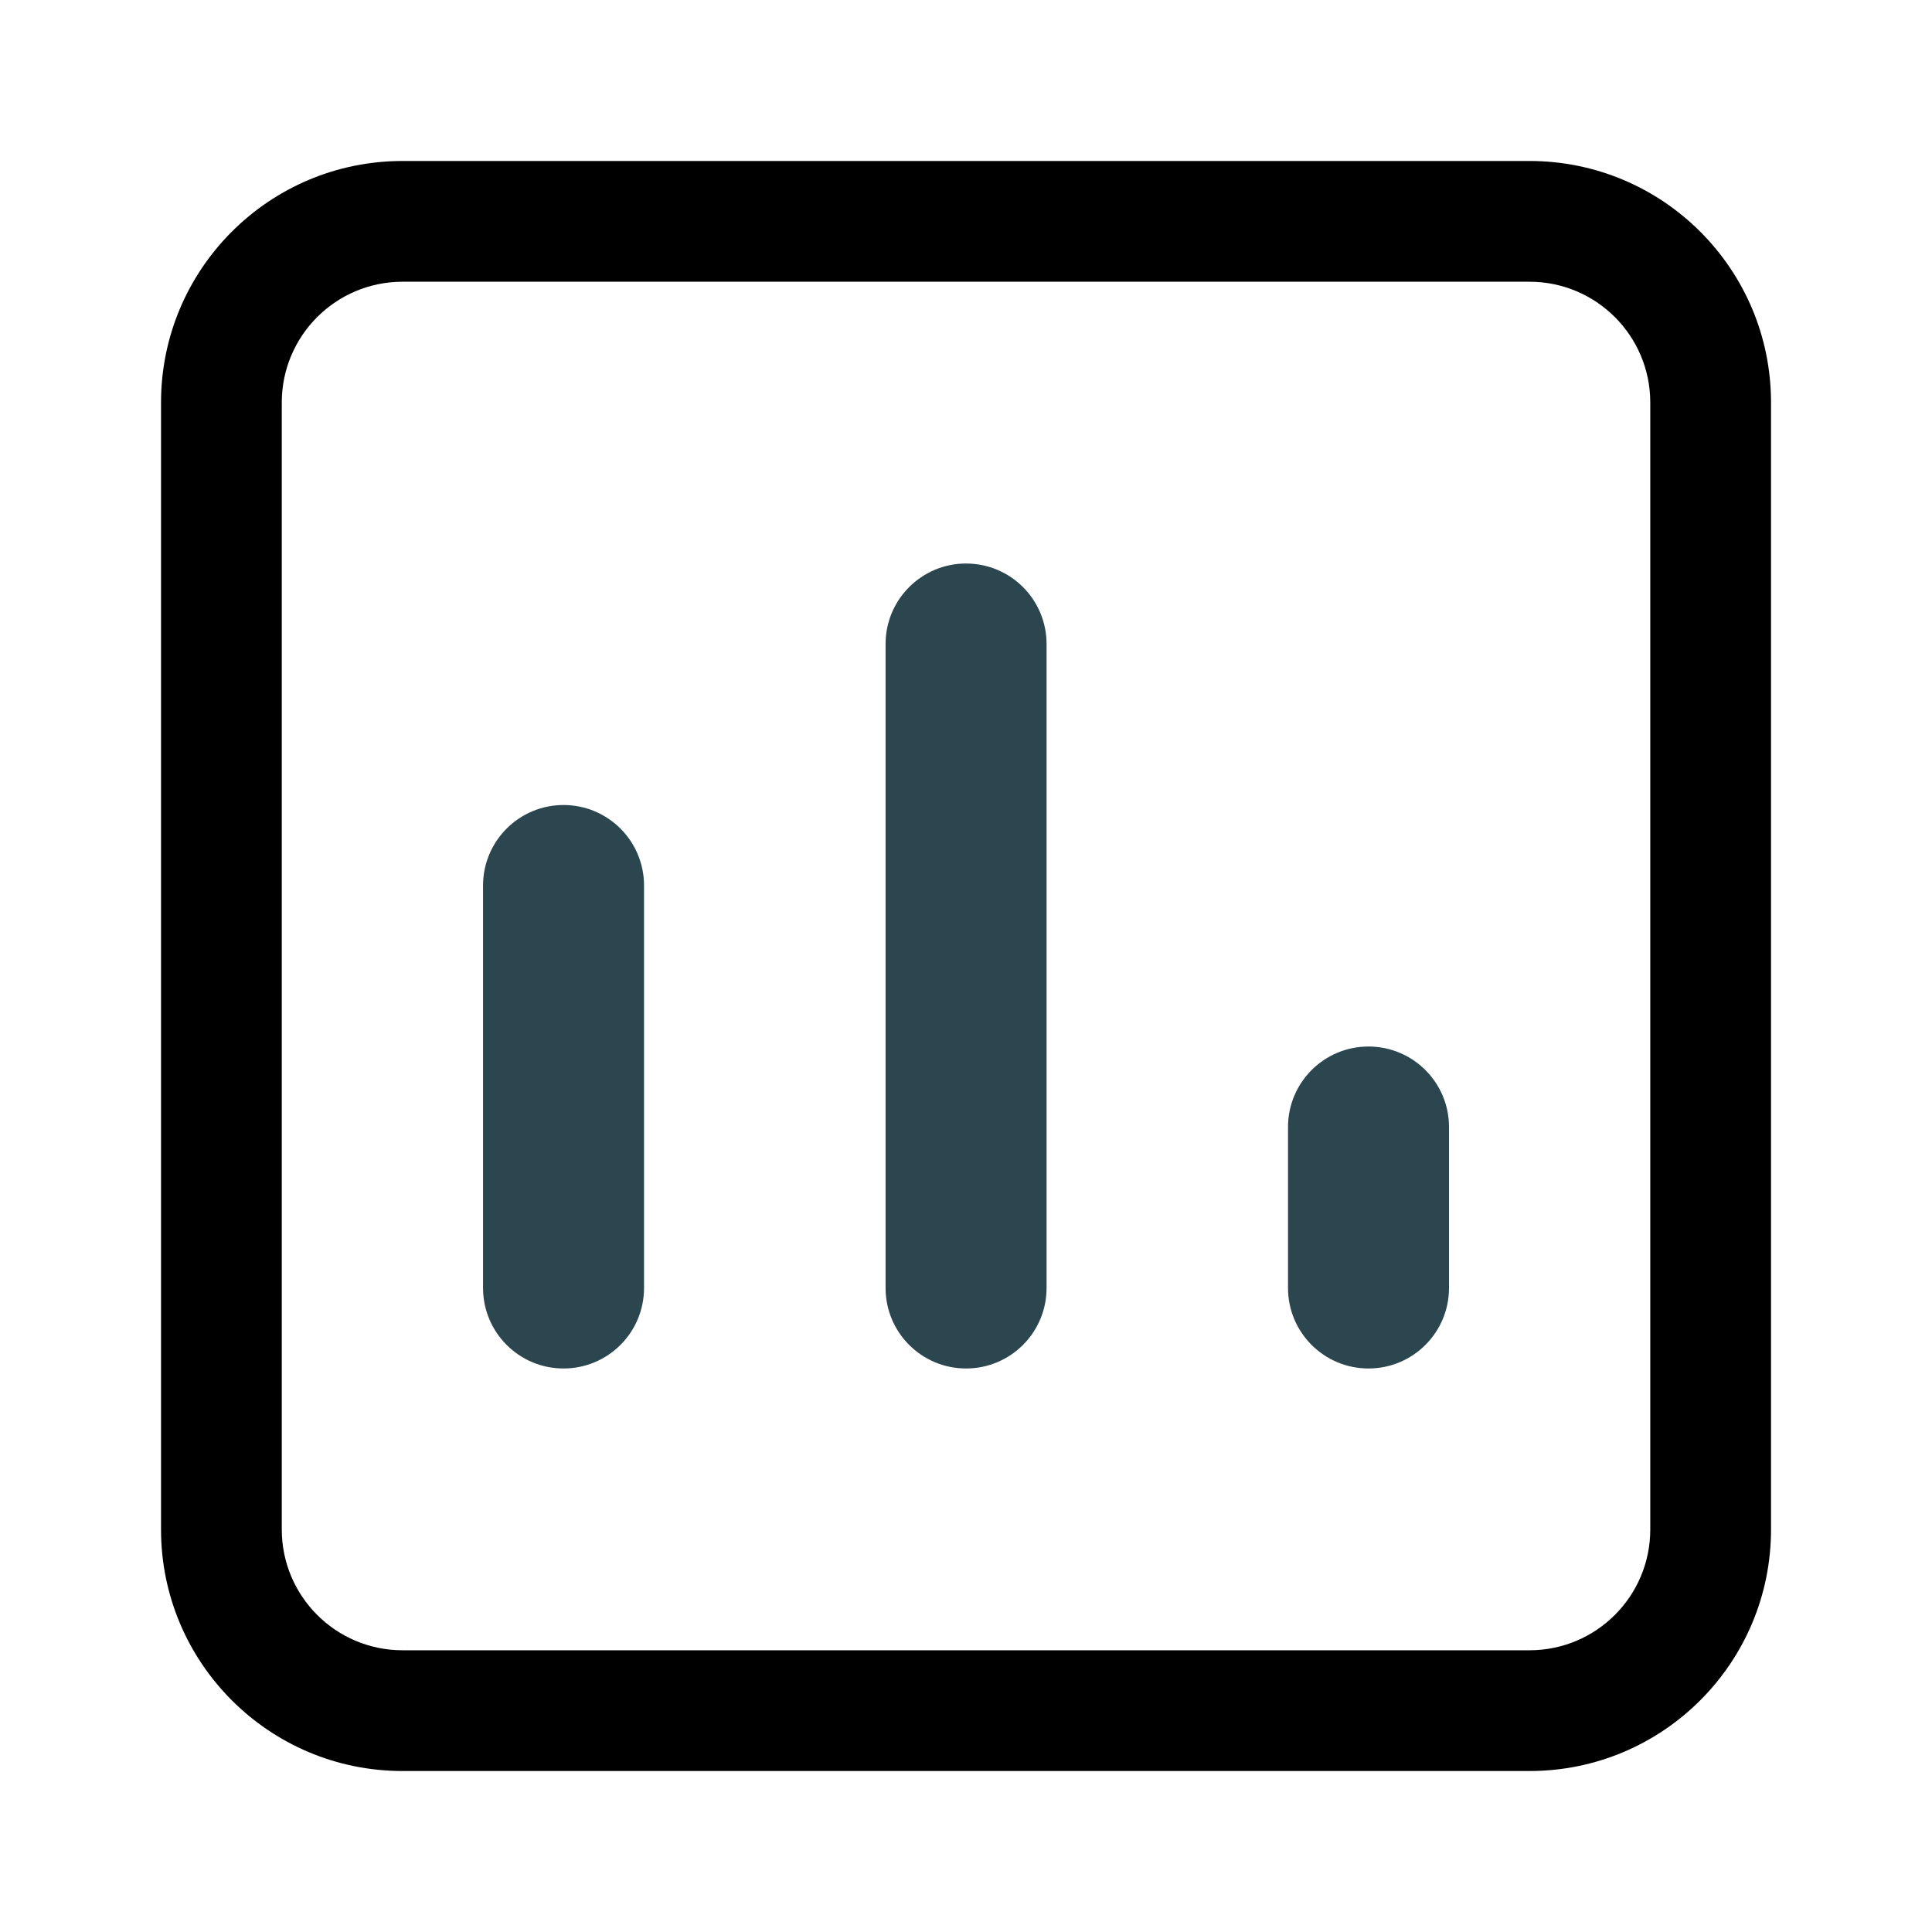 <svg width="40" height="40" viewBox="0 0 40 40" fill="none" xmlns="http://www.w3.org/2000/svg">
<g clip-path="url(#clip0_848_1629)">
<path fill-rule="evenodd" clip-rule="evenodd" d="M11.667 28.333C10.747 28.333 10.001 27.587 10.001 26.667L10.001 18.333C10.001 17.413 10.747 16.667 11.667 16.667V16.667C12.588 16.667 13.334 17.413 13.334 18.333L13.334 26.667C13.334 27.587 12.588 28.333 11.667 28.333V28.333Z" fill="#2B464E"/>
<path fill-rule="evenodd" clip-rule="evenodd" d="M20.001 28.333C19.081 28.333 18.335 27.587 18.335 26.667L18.335 13.333C18.335 12.413 19.081 11.667 20.001 11.667V11.667C20.922 11.667 21.668 12.413 21.668 13.333L21.668 26.667C21.668 27.587 20.922 28.333 20.001 28.333V28.333Z" fill="#2B464E"/>
<path fill-rule="evenodd" clip-rule="evenodd" d="M28.333 28.333C27.413 28.333 26.667 27.587 26.667 26.667L26.667 23.333C26.667 22.413 27.413 21.667 28.333 21.667V21.667C29.254 21.667 30 22.413 30 23.333L30 26.667C30 27.587 29.254 28.333 28.333 28.333V28.333Z" fill="#2B464E"/>
<path fill-rule="evenodd" clip-rule="evenodd" d="M31.667 5.833H8.334C6.953 5.833 5.834 6.953 5.834 8.333V31.667C5.834 33.047 6.953 34.167 8.334 34.167H31.667C33.048 34.167 34.167 33.047 34.167 31.667V8.333C34.167 6.953 33.048 5.833 31.667 5.833ZM8.334 3.333C5.573 3.333 3.334 5.572 3.334 8.333V31.667C3.334 34.428 5.573 36.667 8.334 36.667H31.667C34.429 36.667 36.667 34.428 36.667 31.667V8.333C36.667 5.572 34.429 3.333 31.667 3.333H8.334Z" fill="black"/>
</g>
<defs>
<clipPath id="clip0_848_1629">
<rect width="33.333" height="33.333" fill="white" transform="translate(3.334 3.333)"/>
</clipPath>
</defs>
</svg>
